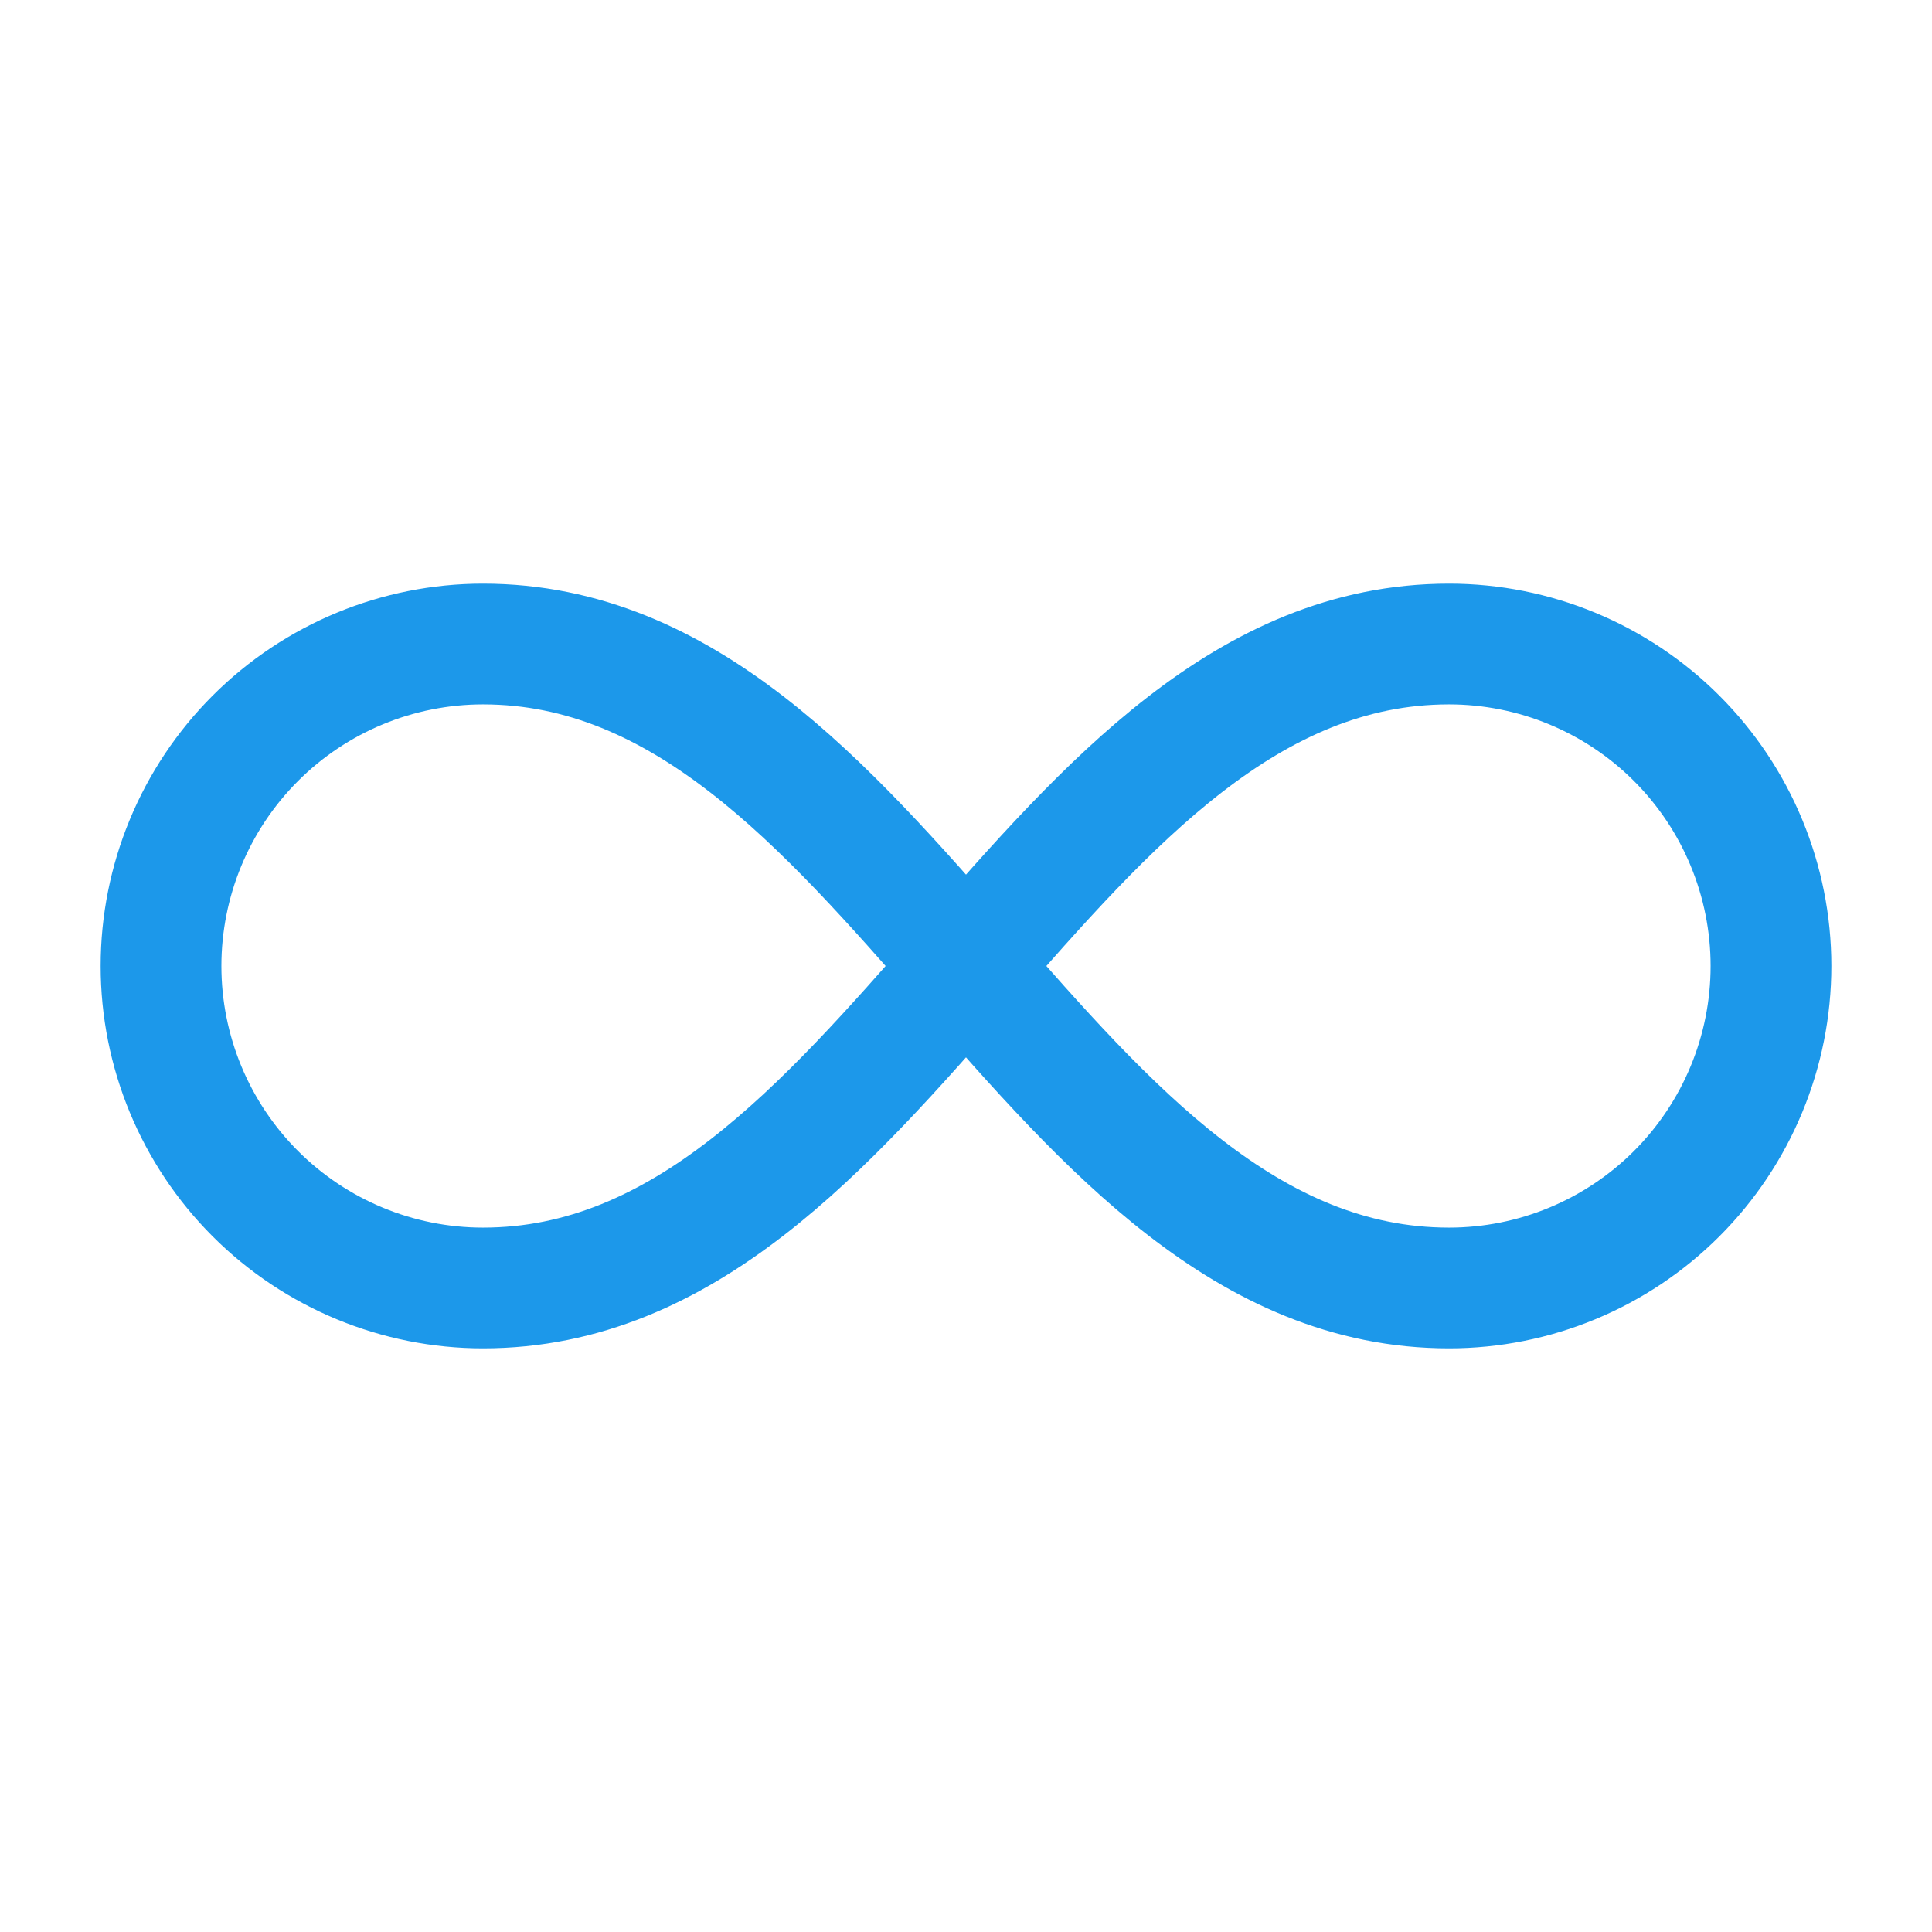 <svg width="32" height="32" viewBox="0 0 32 32" fill="none" xmlns="http://www.w3.org/2000/svg">
<path d="M8 21.333C14.667 21.333 17.333 10.667 24 10.667C25.415 10.667 26.771 11.229 27.771 12.229C28.771 13.229 29.333 14.586 29.333 16C29.333 17.415 28.771 18.771 27.771 19.771C26.771 20.771 25.415 21.333 24 21.333C17.333 21.333 14.667 10.667 8 10.667C6.586 10.667 5.229 11.229 4.229 12.229C3.229 13.229 2.667 14.586 2.667 16C2.667 17.415 3.229 18.771 4.229 19.771C5.229 20.771 6.586 21.333 8 21.333Z" stroke="#1C98EA" stroke-width="2" stroke-linecap="round" stroke-linejoin="round"/>
</svg>
